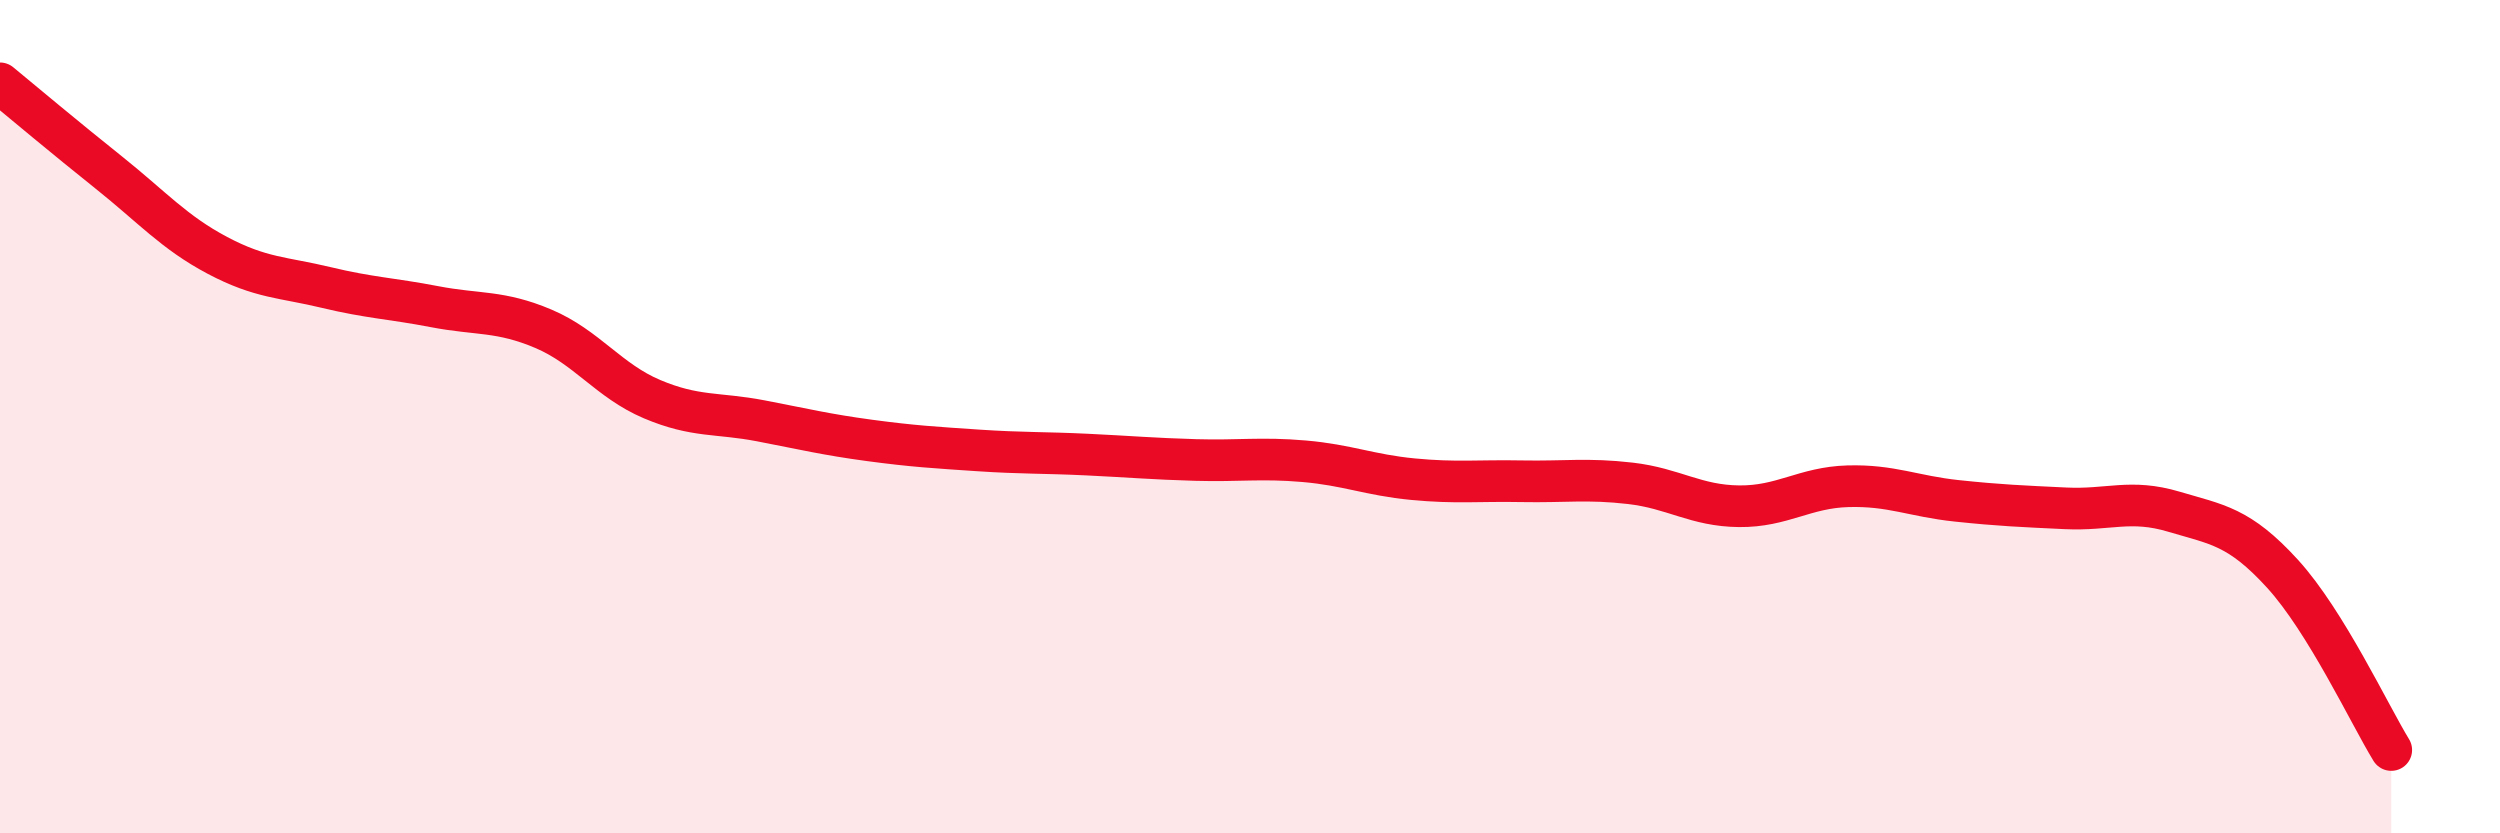 
    <svg width="60" height="20" viewBox="0 0 60 20" xmlns="http://www.w3.org/2000/svg">
      <path
        d="M 0,2 C 0.52,2.43 1.57,3.31 2.61,4.14 C 3.65,4.97 4.18,5.58 5.22,6.13 C 6.26,6.68 6.79,6.65 7.83,6.9 C 8.87,7.15 9.39,7.16 10.43,7.36 C 11.47,7.56 12,7.45 13.04,7.89 C 14.08,8.33 14.61,9.14 15.65,9.58 C 16.69,10.02 17.22,9.9 18.26,10.1 C 19.3,10.3 19.83,10.43 20.87,10.57 C 21.91,10.71 22.44,10.74 23.48,10.81 C 24.52,10.88 25.05,10.86 26.09,10.91 C 27.13,10.96 27.66,11.01 28.7,11.04 C 29.74,11.07 30.26,10.98 31.3,11.07 C 32.34,11.16 32.87,11.4 33.91,11.5 C 34.95,11.6 35.48,11.53 36.52,11.55 C 37.56,11.57 38.09,11.48 39.13,11.6 C 40.17,11.72 40.7,12.14 41.74,12.15 C 42.78,12.16 43.31,11.7 44.35,11.67 C 45.39,11.64 45.92,11.91 46.96,12.02 C 48,12.13 48.53,12.15 49.57,12.2 C 50.61,12.25 51.13,11.97 52.17,12.28 C 53.21,12.59 53.74,12.63 54.78,13.77 C 55.82,14.91 56.87,17.15 57.39,18L57.39 20L0 20Z"
        fill="#EB0A25"
        opacity="0.1"
        stroke-linecap="round"
        stroke-linejoin="round"
      />
      <path
        d="M 0,2 C 0.52,2.43 1.57,3.31 2.61,4.14 C 3.65,4.97 4.18,5.58 5.22,6.13 C 6.26,6.68 6.79,6.65 7.83,6.9 C 8.87,7.15 9.39,7.16 10.43,7.36 C 11.47,7.56 12,7.45 13.04,7.89 C 14.08,8.33 14.61,9.14 15.65,9.58 C 16.69,10.02 17.22,9.9 18.26,10.1 C 19.3,10.3 19.83,10.43 20.87,10.57 C 21.91,10.71 22.44,10.74 23.48,10.81 C 24.52,10.88 25.05,10.86 26.09,10.91 C 27.13,10.96 27.66,11.01 28.7,11.04 C 29.74,11.07 30.26,10.98 31.3,11.07 C 32.34,11.16 32.87,11.4 33.91,11.5 C 34.95,11.6 35.48,11.53 36.52,11.55 C 37.56,11.57 38.09,11.48 39.13,11.6 C 40.17,11.72 40.7,12.14 41.74,12.15 C 42.78,12.16 43.31,11.7 44.35,11.67 C 45.39,11.64 45.92,11.91 46.96,12.02 C 48,12.13 48.53,12.15 49.57,12.2 C 50.61,12.25 51.13,11.97 52.17,12.28 C 53.21,12.59 53.74,12.63 54.78,13.77 C 55.82,14.91 56.87,17.15 57.39,18"
        stroke="#EB0A25"
        stroke-width="1"
        fill="none"
        stroke-linecap="round"
        stroke-linejoin="round"
      />
    </svg>
  